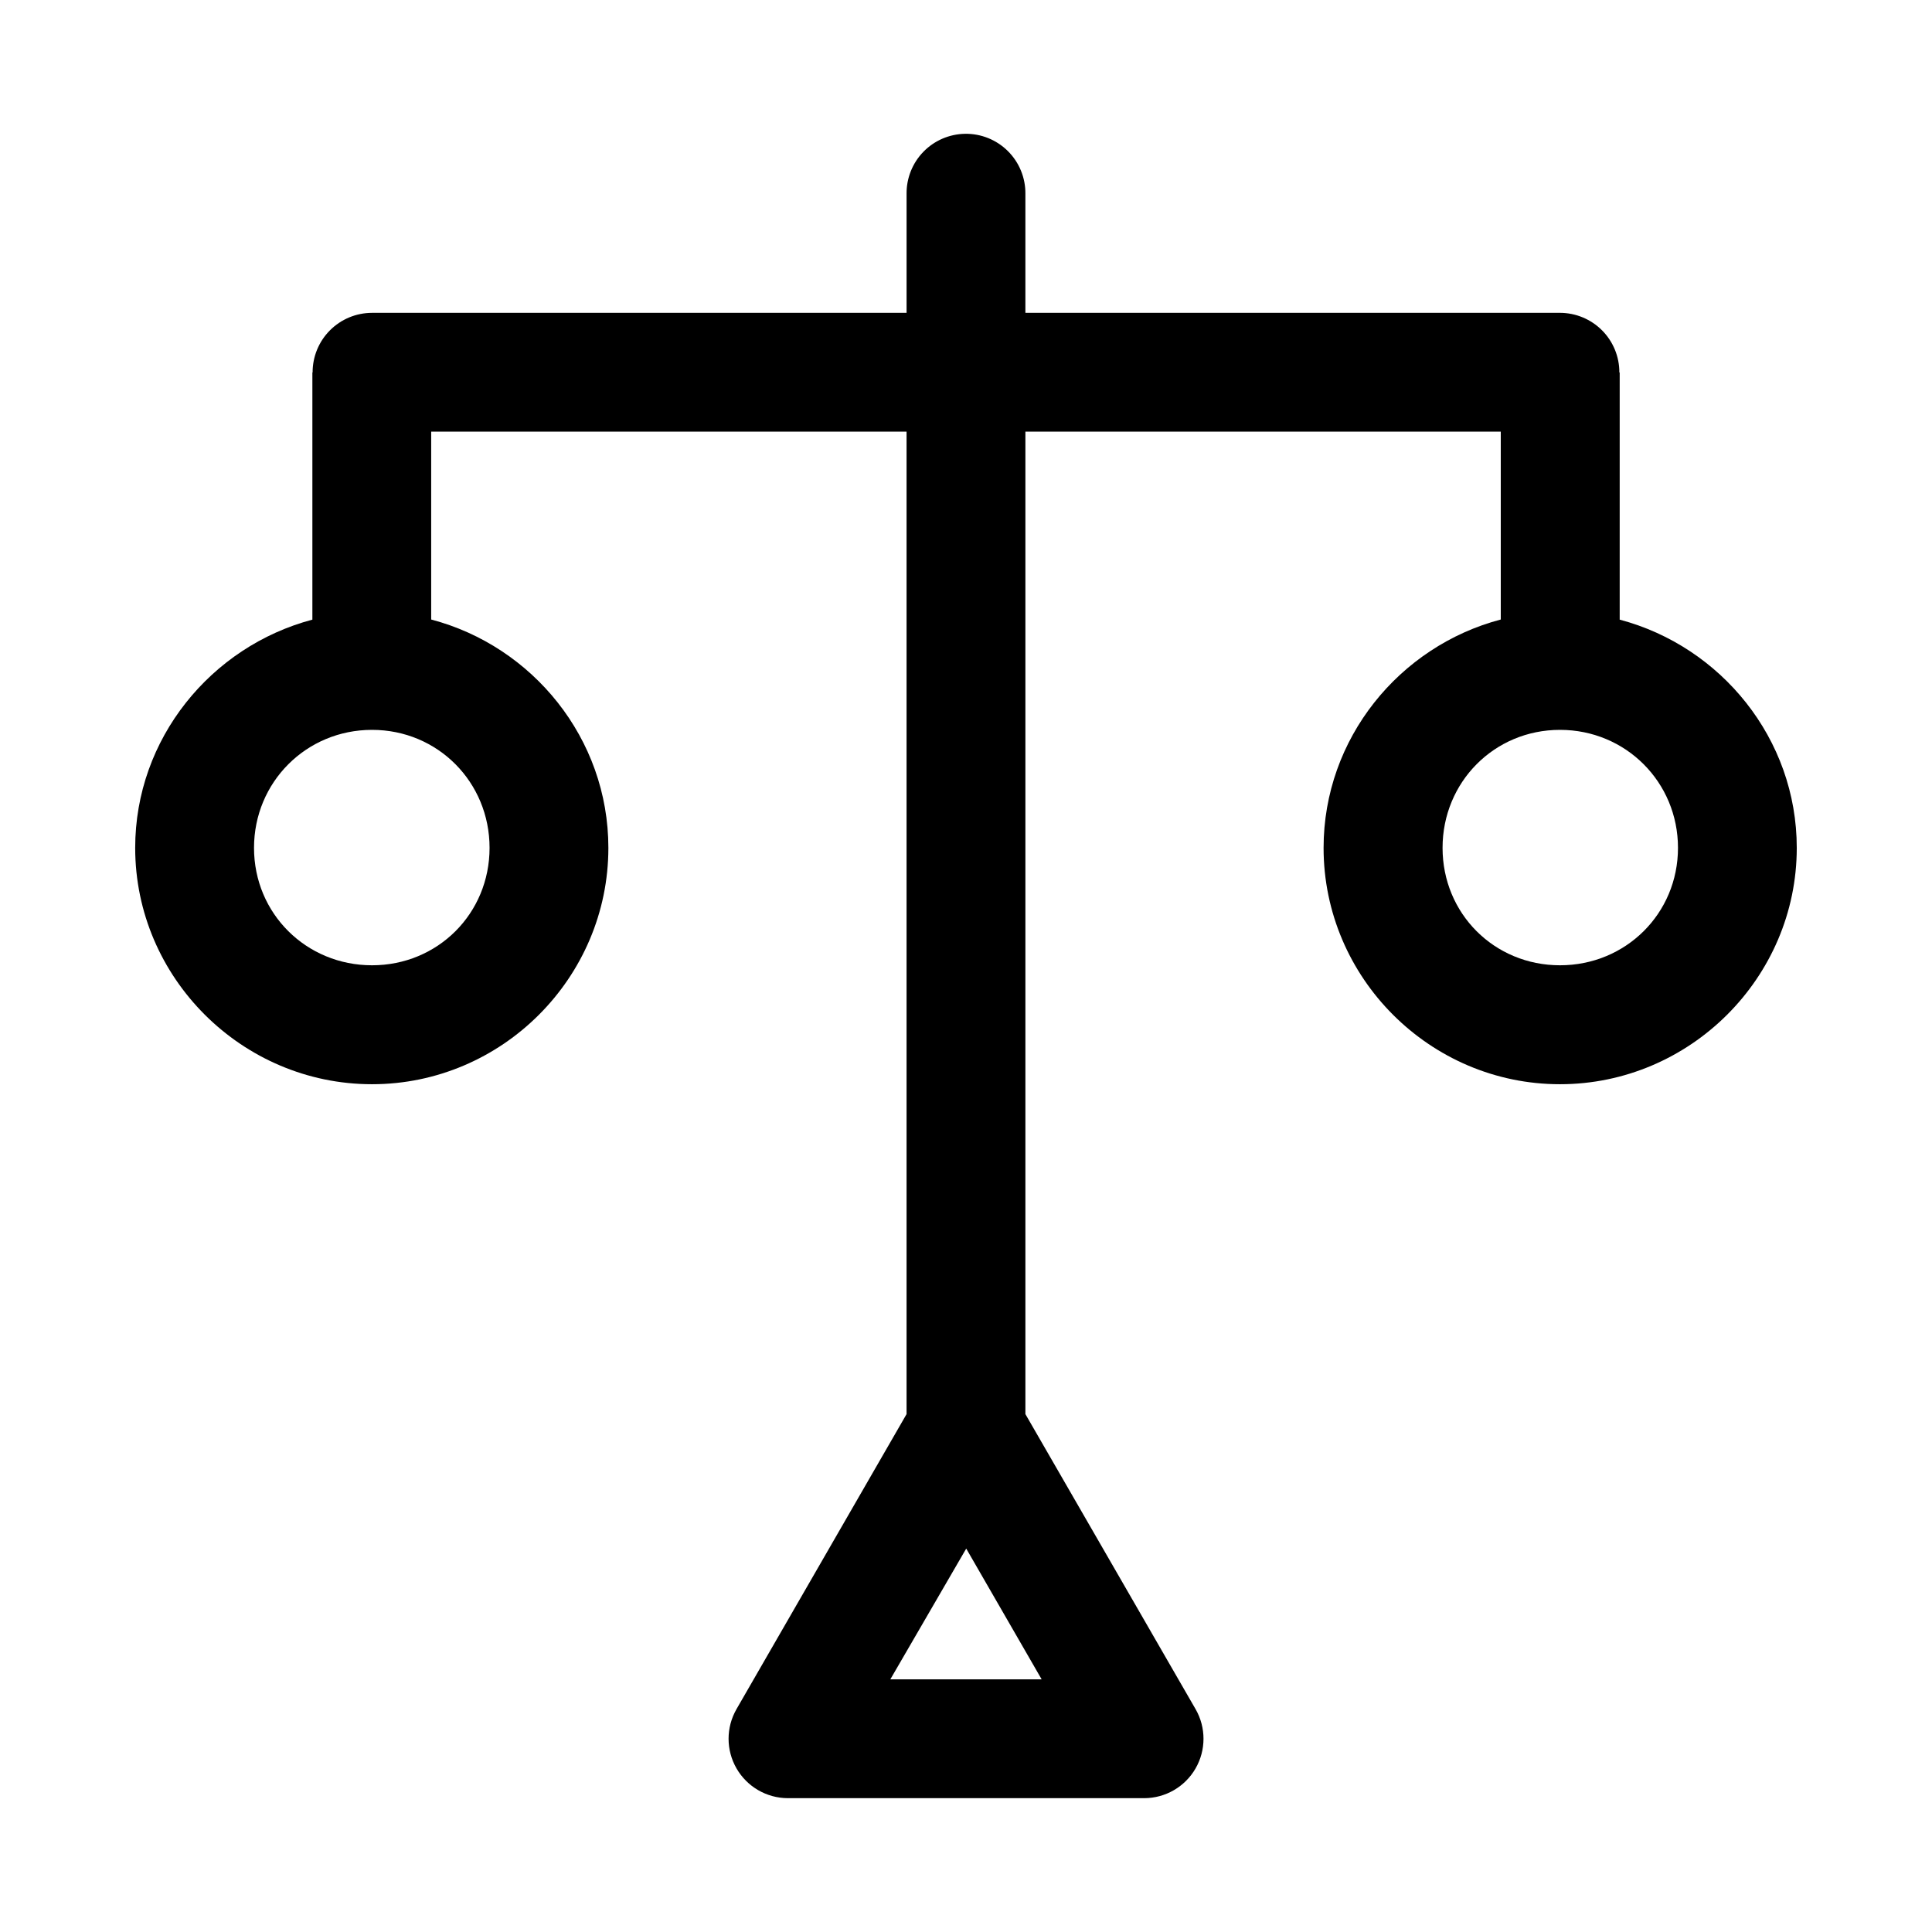 <?xml version="1.0" encoding="UTF-8"?>
<!-- Uploaded to: SVG Repo, www.svgrepo.com, Generator: SVG Repo Mixer Tools -->
<svg fill="#000000" width="800px" height="800px" version="1.1" viewBox="144 144 512 512" xmlns="http://www.w3.org/2000/svg">
 <path d="m399.72 179.46c-4.16 0.074-8.121 1.789-11.02 4.773s-4.496 6.996-4.449 11.156v31.52h-141.66c-4.188 0-8.199 1.668-11.152 4.633-2.957 2.965-4.609 6.984-4.594 11.172h-0.062v65.496c-26.84 7.113-46.957 31.535-46.957 60.484 0 34.438 28.324 62.637 62.762 62.637s62.637-28.203 62.637-62.637c0-28.992-20.082-53.445-46.957-60.516v-49.785h125.98v260.36l-45.078 78.199h0.004c-2.793 4.859-2.789 10.84 0.012 15.699s7.973 7.863 13.578 7.883h94.496c5.606-0.02 10.781-3.023 13.578-7.883 2.801-4.859 2.805-10.84 0.012-15.699l-45.109-78.199v-260.36h125.98v49.785c-26.867 7.074-46.957 31.527-46.957 60.516 0 34.438 28.203 62.637 62.637 62.637 34.438 0 62.762-28.203 62.762-62.637 0-28.949-20.09-53.371-46.926-60.484v-65.496h-0.09c0.016-4.188-1.637-8.207-4.59-11.172-2.957-2.965-6.969-4.633-11.156-4.637h-141.66v-31.52c0.051-4.254-1.625-8.348-4.641-11.348-3.019-3.004-7.125-4.652-11.379-4.578zm-157.13 157.96c17.418 0 31.148 13.855 31.148 31.273s-13.73 31.117-31.148 31.117c-17.418 0-31.273-13.699-31.273-31.117s13.855-31.273 31.273-31.273zm314.82 0c17.418 0 31.273 13.855 31.273 31.273s-13.855 31.117-31.273 31.117c-17.418 0-31.117-13.699-31.117-31.117s13.699-31.273 31.117-31.273zm-157.35 216.97 19.988 34.656-40.102-0.004z"/>
</svg>